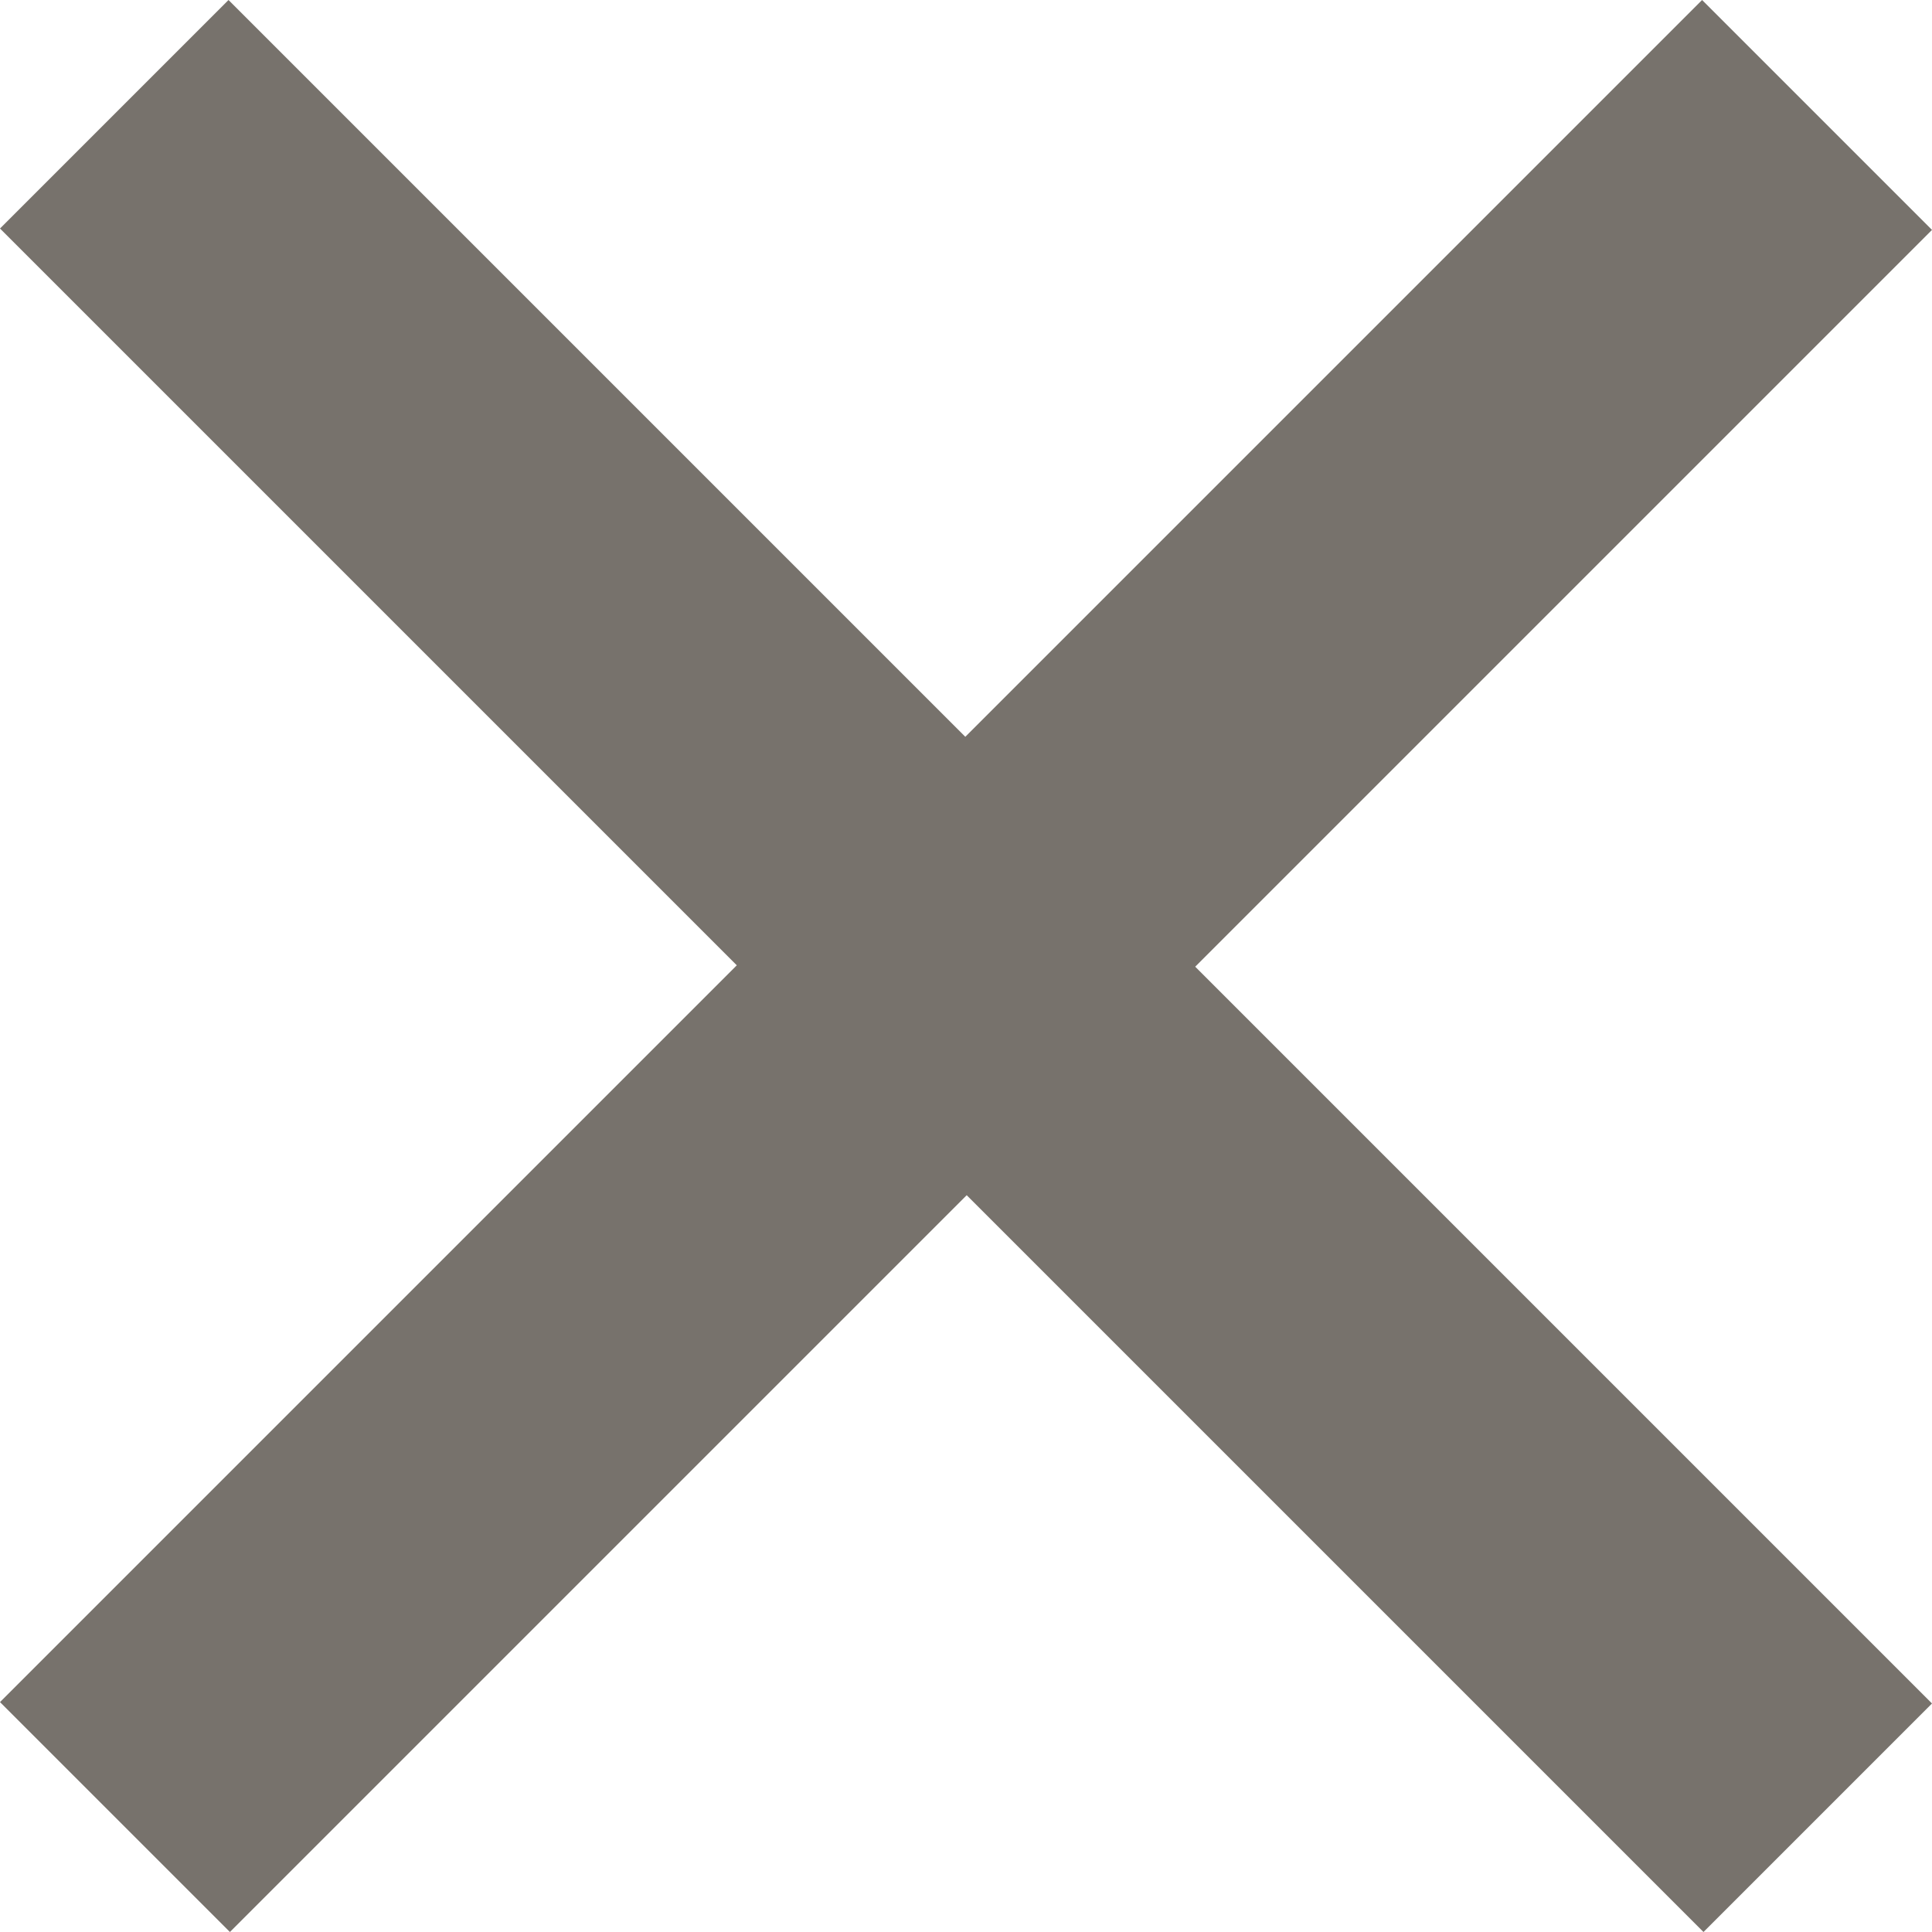 <svg width="18" height="18" viewBox="0 0 18 18" fill="none" xmlns="http://www.w3.org/2000/svg">
<path d="M1.40164e-06 15.858L15.858 0L18 2.142L2.142 18L1.40164e-06 15.858ZM0 2.129L2.129 7.00821e-07L18 15.871L15.871 18L0 2.129Z" fill="#77726C"/>
</svg>
